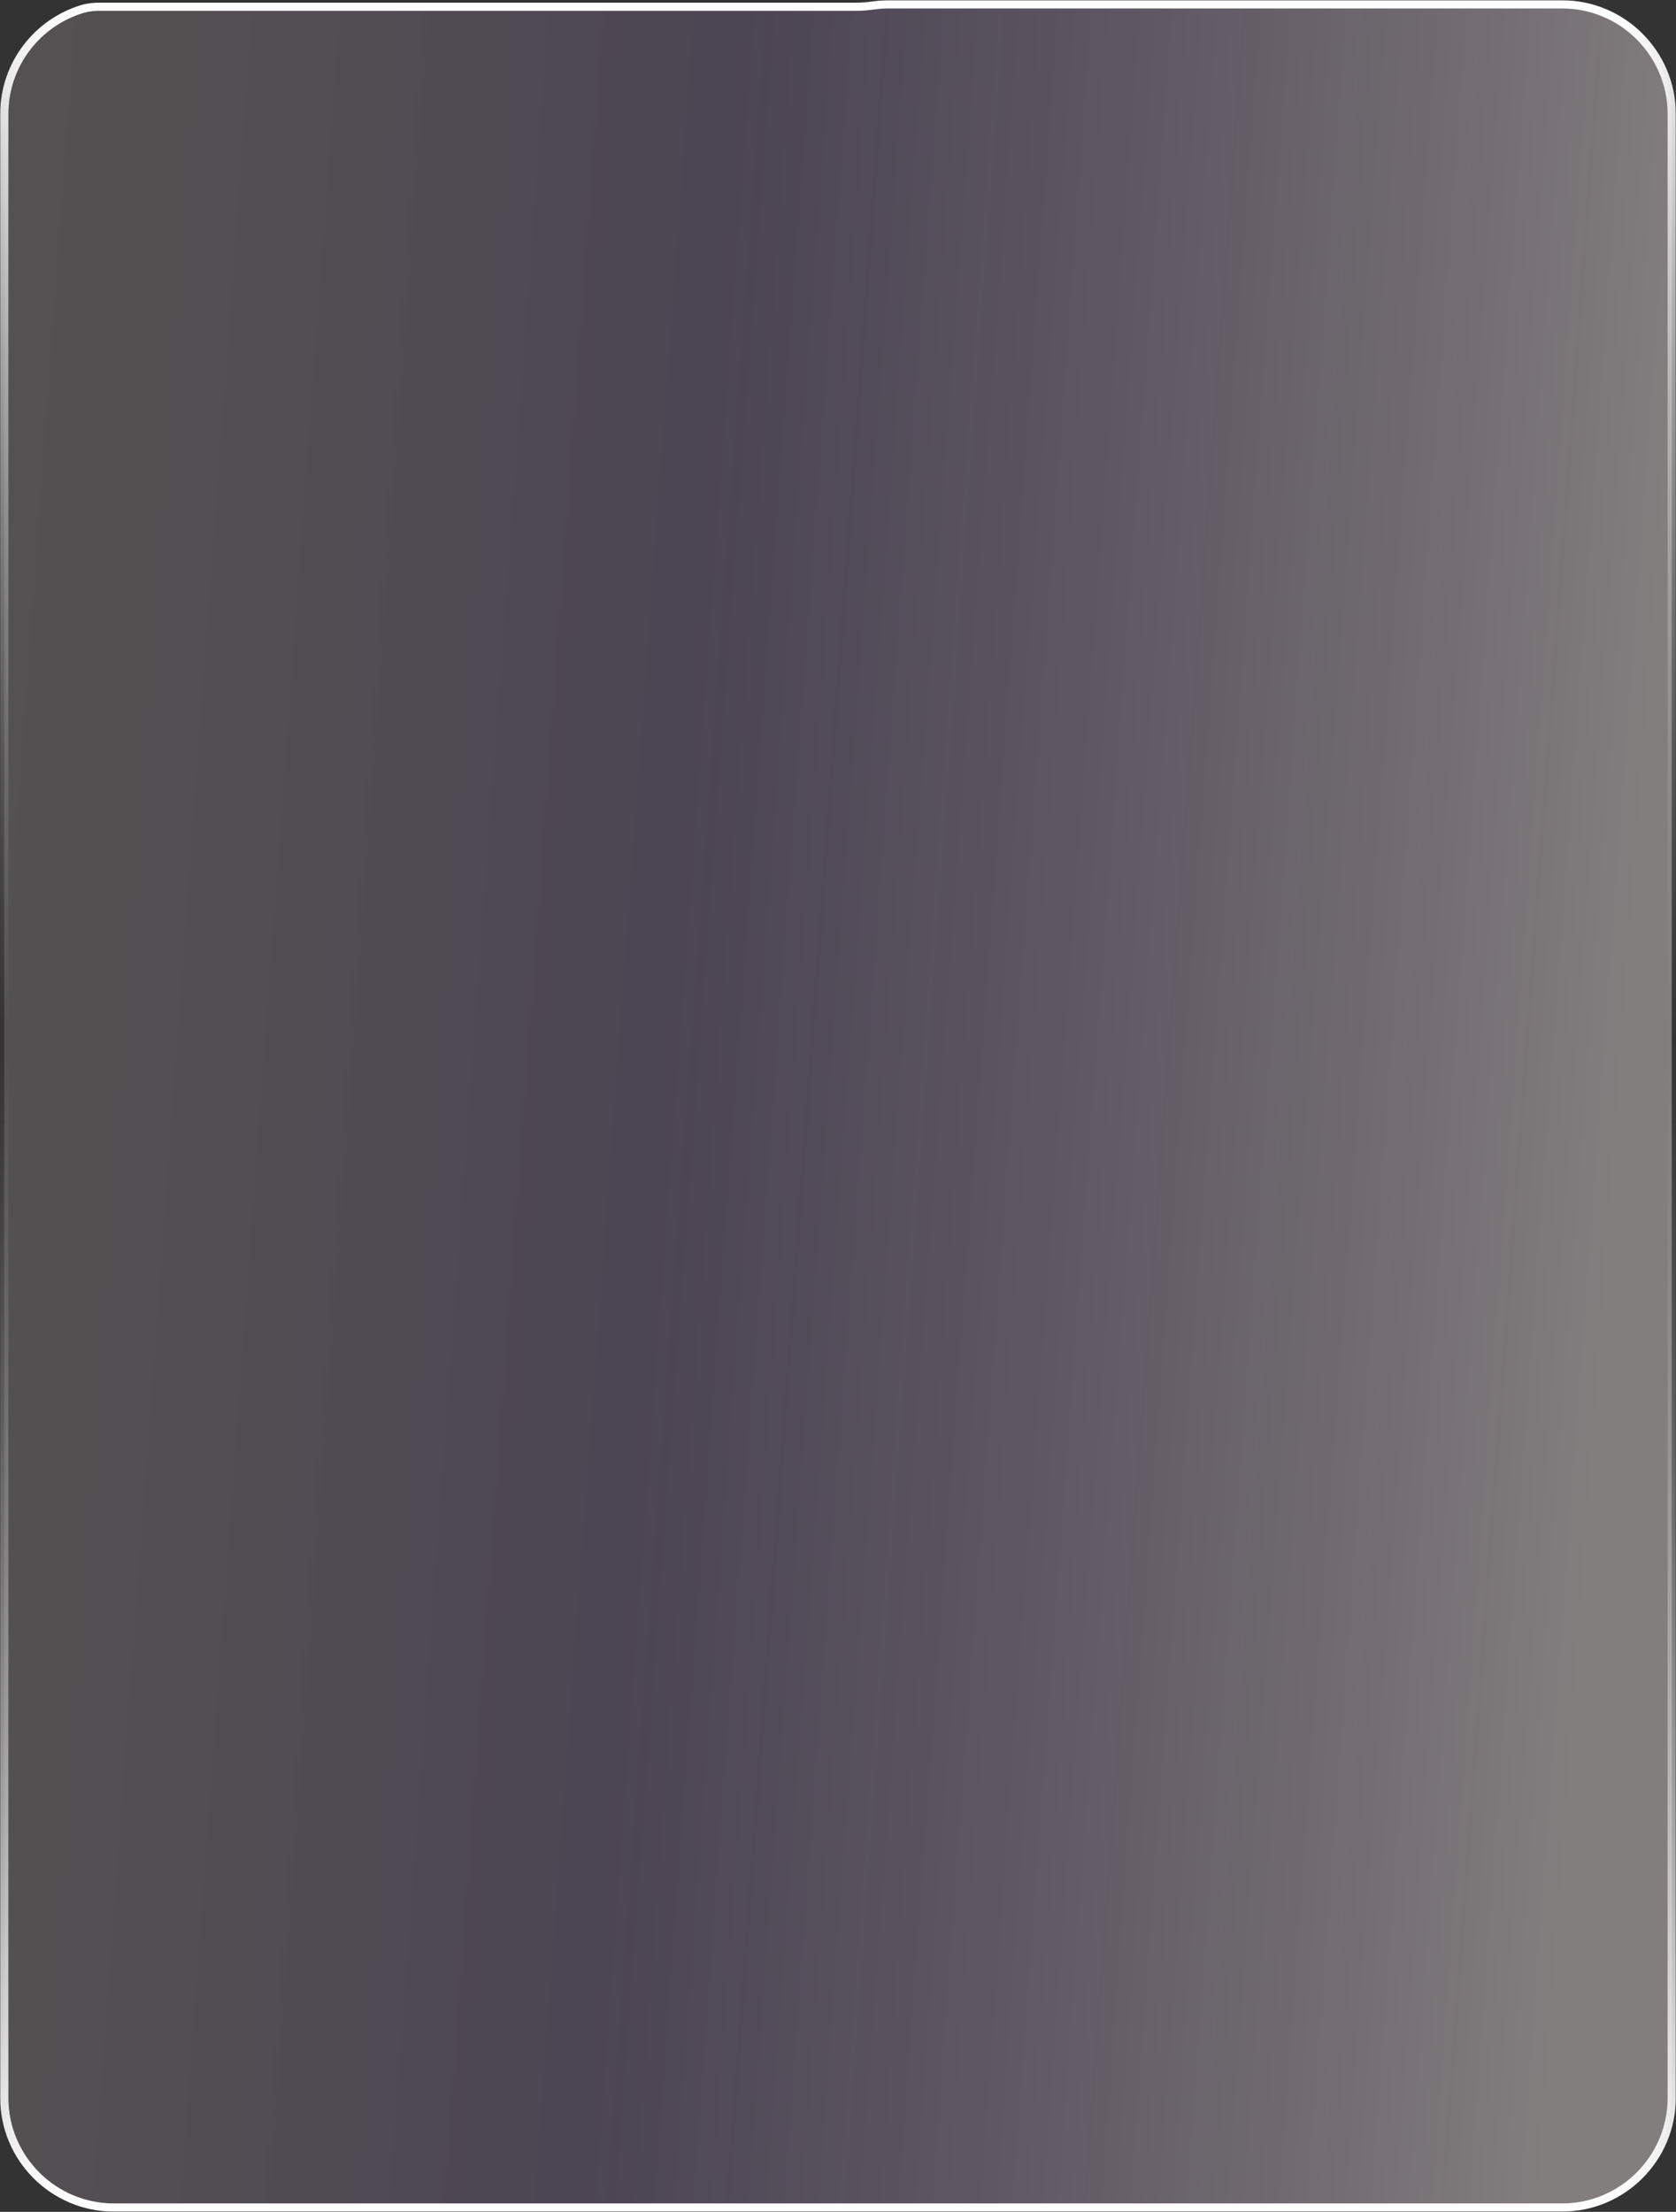 <?xml version="1.0" encoding="UTF-8"?> <svg xmlns="http://www.w3.org/2000/svg" width="1956" height="2581" viewBox="0 0 1956 2581" fill="none"><rect x="0" y="0" width="1956" height="2581" fill="#333333" stroke="none"/><mask id="path-1-outside-1_1224_538" maskUnits="userSpaceOnUse" x="0" y="0.091" width="1956" height="2581" fill="black"><rect fill="white" y="0.091" width="1956" height="2581"></rect><path fill-rule="evenodd" clip-rule="evenodd" d="M116.369 7.882C109.713 7.882 103.036 8.455 96.654 10.344C43.661 26.036 5 75.088 5 133.17V2447.83C5 2518.57 62.343 2575.91 133.079 2575.91H1822.92C1893.66 2575.91 1951 2518.57 1951 2447.83V133.17C1951 62.434 1893.66 5.091 1822.92 5.091H1035.84C1029.18 5.091 1022.56 5.915 1015.96 6.783C1010.44 7.508 1004.82 7.882 999.104 7.882H116.369Z"></path></mask><path fill-rule="evenodd" clip-rule="evenodd" d="M116.369 7.882C109.713 7.882 103.036 8.455 96.654 10.344C43.661 26.036 5 75.088 5 133.17V2447.83C5 2518.57 62.343 2575.91 133.079 2575.91H1822.92C1893.66 2575.91 1951 2518.57 1951 2447.83V133.17C1951 62.434 1893.66 5.091 1822.92 5.091H1035.84C1029.18 5.091 1022.56 5.915 1015.96 6.783C1010.44 7.508 1004.82 7.882 999.104 7.882H116.369Z" fill="url(#paint0_linear_1224_538)" fill-opacity="0.8"></path><path d="M9.77 133.17C9.77 77.258 46.986 30.026 98.008 14.918L95.3 5.771C40.337 22.046 0.23 72.918 0.23 133.17H9.77ZM9.77 2447.83V133.17H0.23V2447.83H9.77ZM133.079 2571.14C64.977 2571.14 9.77 2515.93 9.77 2447.83H0.23C0.23 2521.2 59.709 2580.68 133.079 2580.68V2571.14ZM1822.92 2571.14H133.079V2580.68H1822.92V2571.14ZM1946.23 2447.83C1946.23 2515.93 1891.02 2571.14 1822.92 2571.14V2580.68C1896.29 2580.68 1955.77 2521.2 1955.77 2447.83H1946.23ZM1946.23 133.17V2447.83H1955.77V133.17H1946.23ZM1822.92 9.86C1891.02 9.86 1946.23 65.068 1946.23 133.17H1955.77C1955.77 59.799 1896.29 0.321 1822.92 0.321V9.86ZM1035.84 9.86H1822.92V0.321H1035.84V9.86ZM1015.34 2.054C1010.03 2.752 1004.61 3.112 999.104 3.112V12.652C1005.03 12.652 1010.86 12.264 1016.58 11.512L1015.34 2.054ZM999.104 3.112H116.369V12.652H999.104V3.112ZM1035.84 0.321C1028.83 0.321 1021.92 1.189 1015.34 2.054L1016.58 11.512C1023.2 10.641 1029.53 9.86 1035.84 9.86V0.321ZM98.008 14.918C103.787 13.206 109.963 12.652 116.369 12.652V3.112C109.463 3.112 102.284 3.703 95.3 5.771L98.008 14.918Z" fill="url(#paint1_linear_1224_538)" mask="url(#path-1-outside-1_1224_538)"></path><defs><linearGradient id="paint0_linear_1224_538" x1="84.239" y1="-888.561" x2="2047.48" y2="-745.804" gradientUnits="userSpaceOnUse"><stop stop-color="#FAEEEE" stop-opacity="0.2"></stop><stop offset="0.425" stop-color="#9A7BB9" stop-opacity="0.3"></stop><stop offset="1" stop-color="#FAEEEE" stop-opacity="0.5"></stop></linearGradient><linearGradient id="paint1_linear_1224_538" x1="978" y1="2575.91" x2="978" y2="5.091" gradientUnits="userSpaceOnUse"><stop stop-color="white"></stop><stop offset="0.53" stop-color="#999999" stop-opacity="0"></stop><stop offset="1" stop-color="white"></stop></linearGradient></defs></svg> 